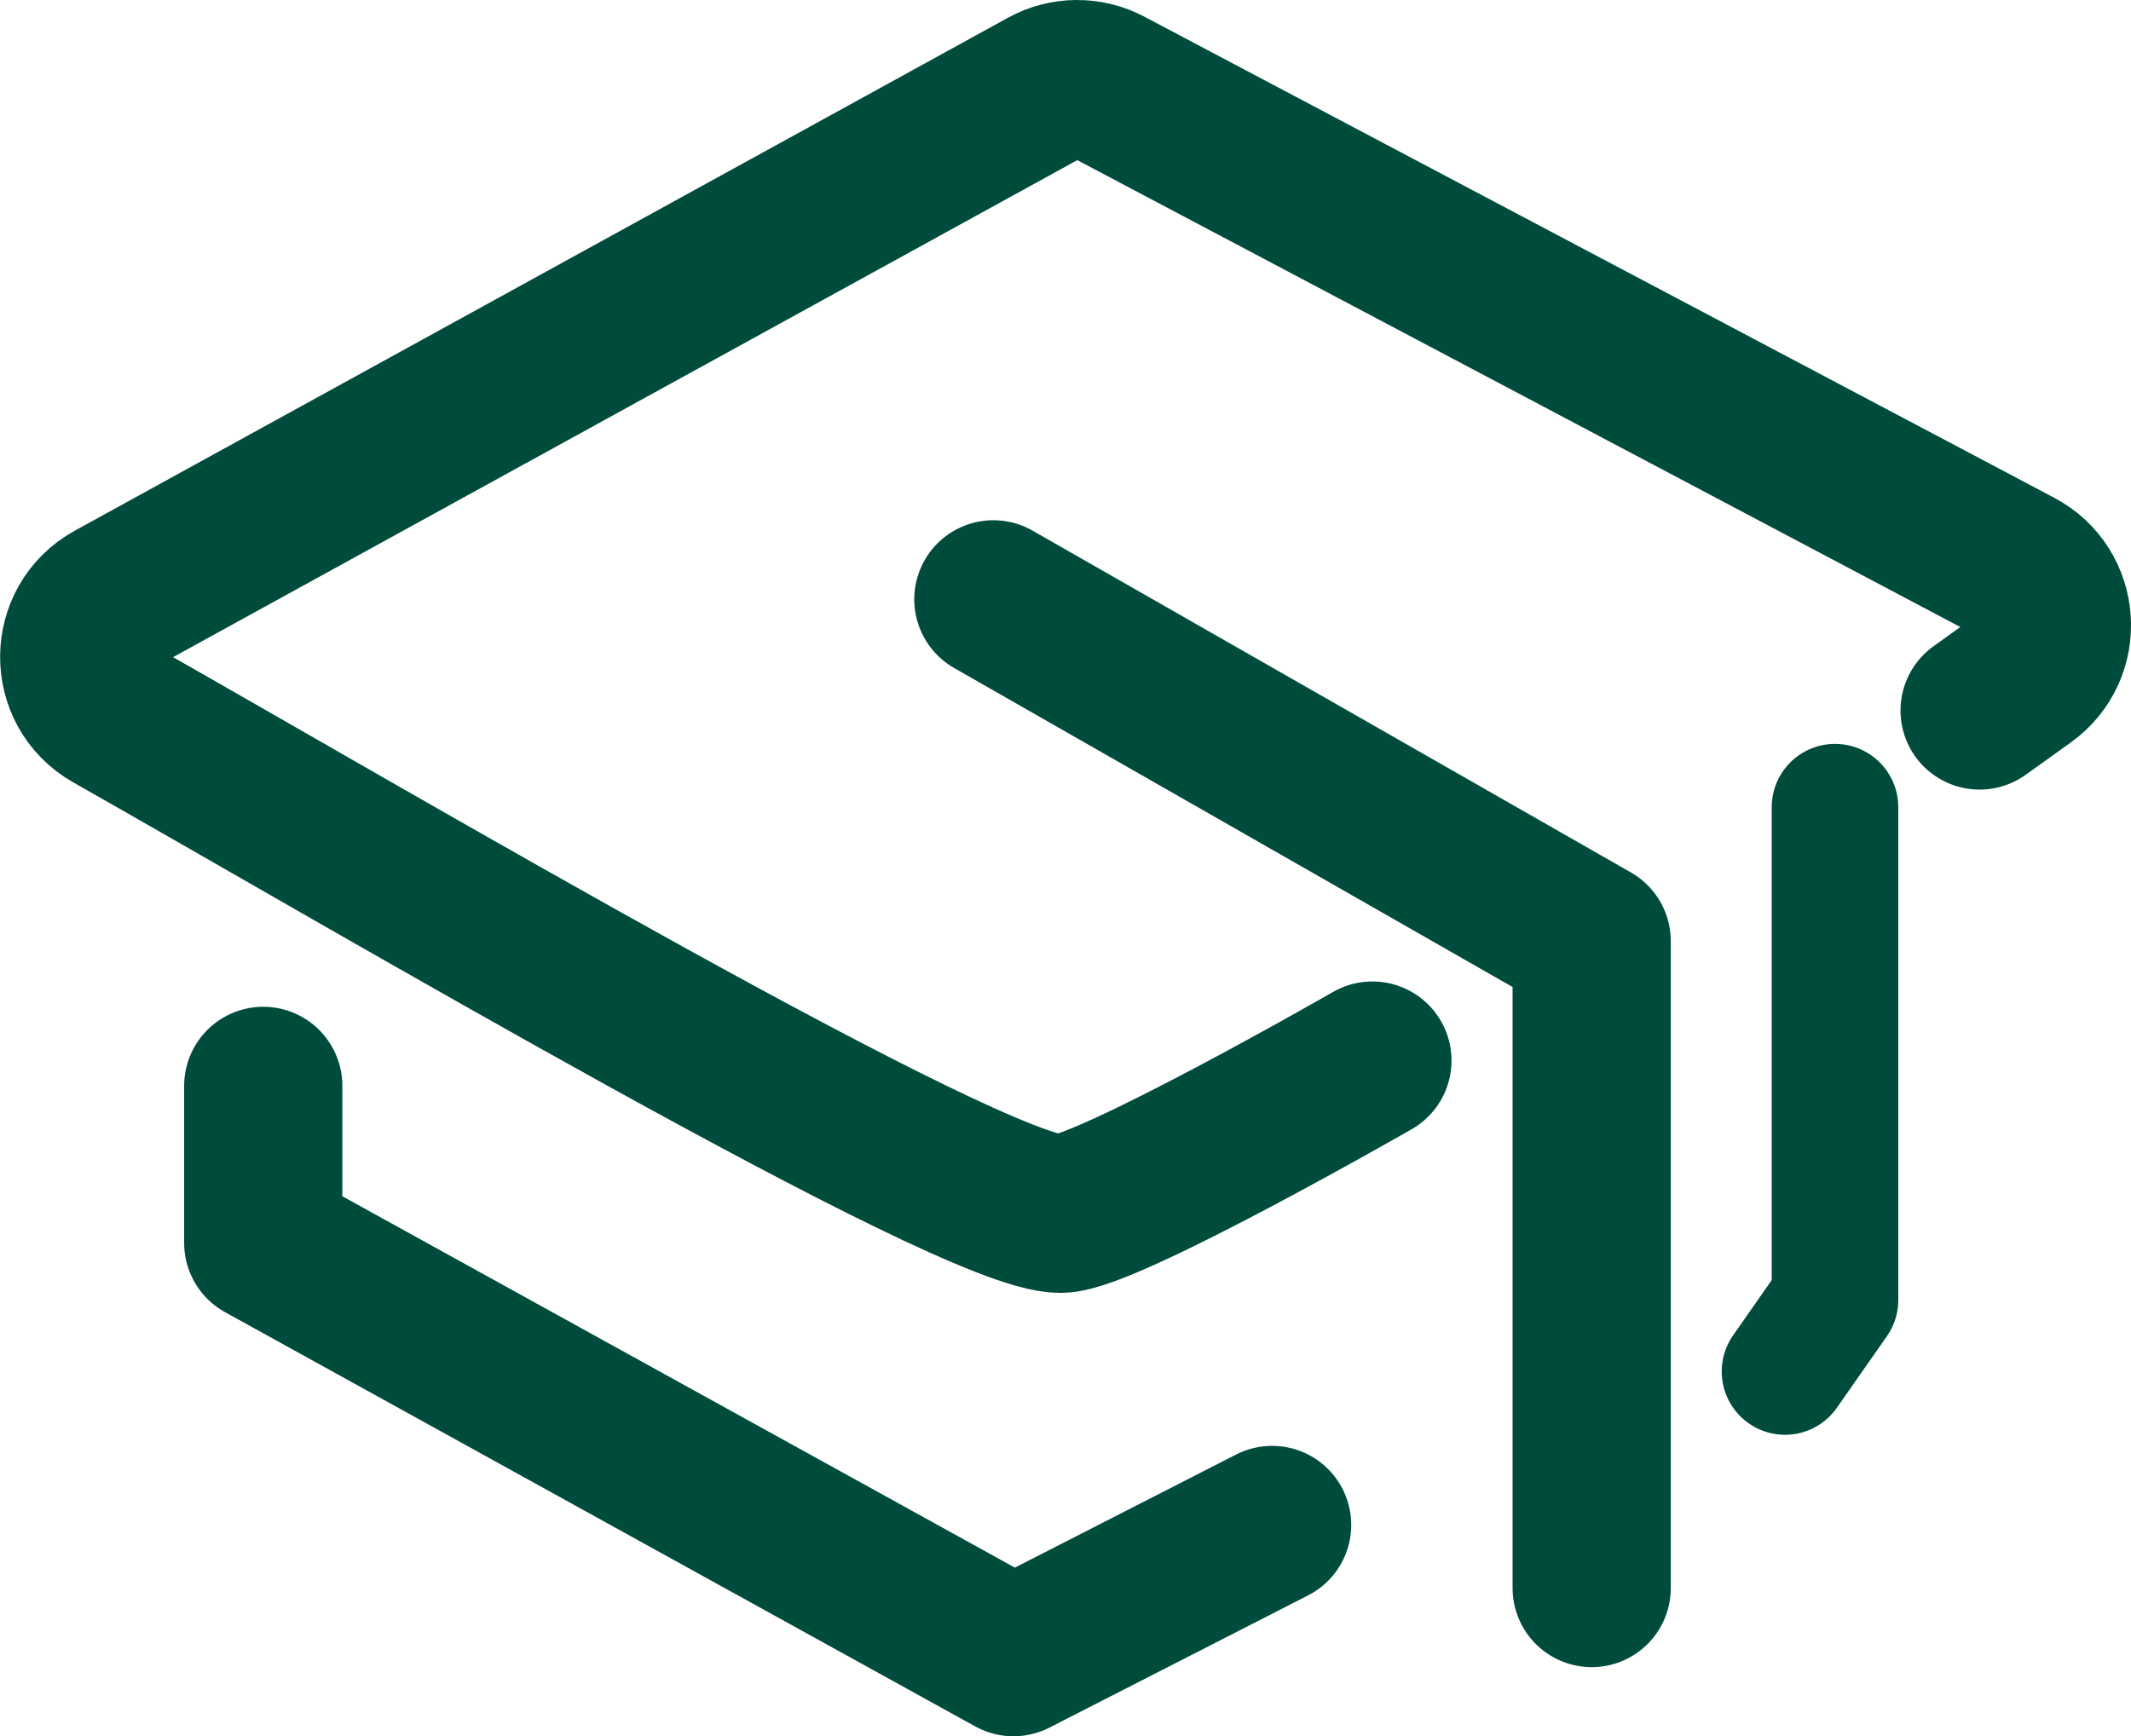 <svg xmlns="http://www.w3.org/2000/svg" id="Calque_2" viewBox="0 0 134.7 109.77"><defs><style>      .cls-1 {        stroke-width: 10px;      }      .cls-1, .cls-2 {        fill: none;        stroke: #004c3c;        stroke-linecap: round;        stroke-linejoin: round;      }      .cls-2 {        stroke-width: 8px;      }    </style></defs><g id="Calque_1-2" data-name="Calque_1"><polyline class="cls-1" points="16.64 68.65 16.64 78.58 64.06 104.77 80.41 96.41"></polyline><polyline class="cls-2" points="115.99 51.03 115.99 82.19 112.83 86.71"></polyline><path class="cls-1" d="M86.75,67.05s-16.85,9.67-19.71,9.69c-5.67.03-43.72-22.44-59.95-31.63-2.8-1.59-2.77-5.63.05-7.18L66.11,5.51c1.21-.67,2.68-.68,3.9-.03l57.5,30.41c2.7,1.43,2.96,5.19.48,6.98l-2.86,2.05"></path><polyline class="cls-1" points="62.79 37.89 100.61 59.5 100.61 100.4"></polyline></g></svg>